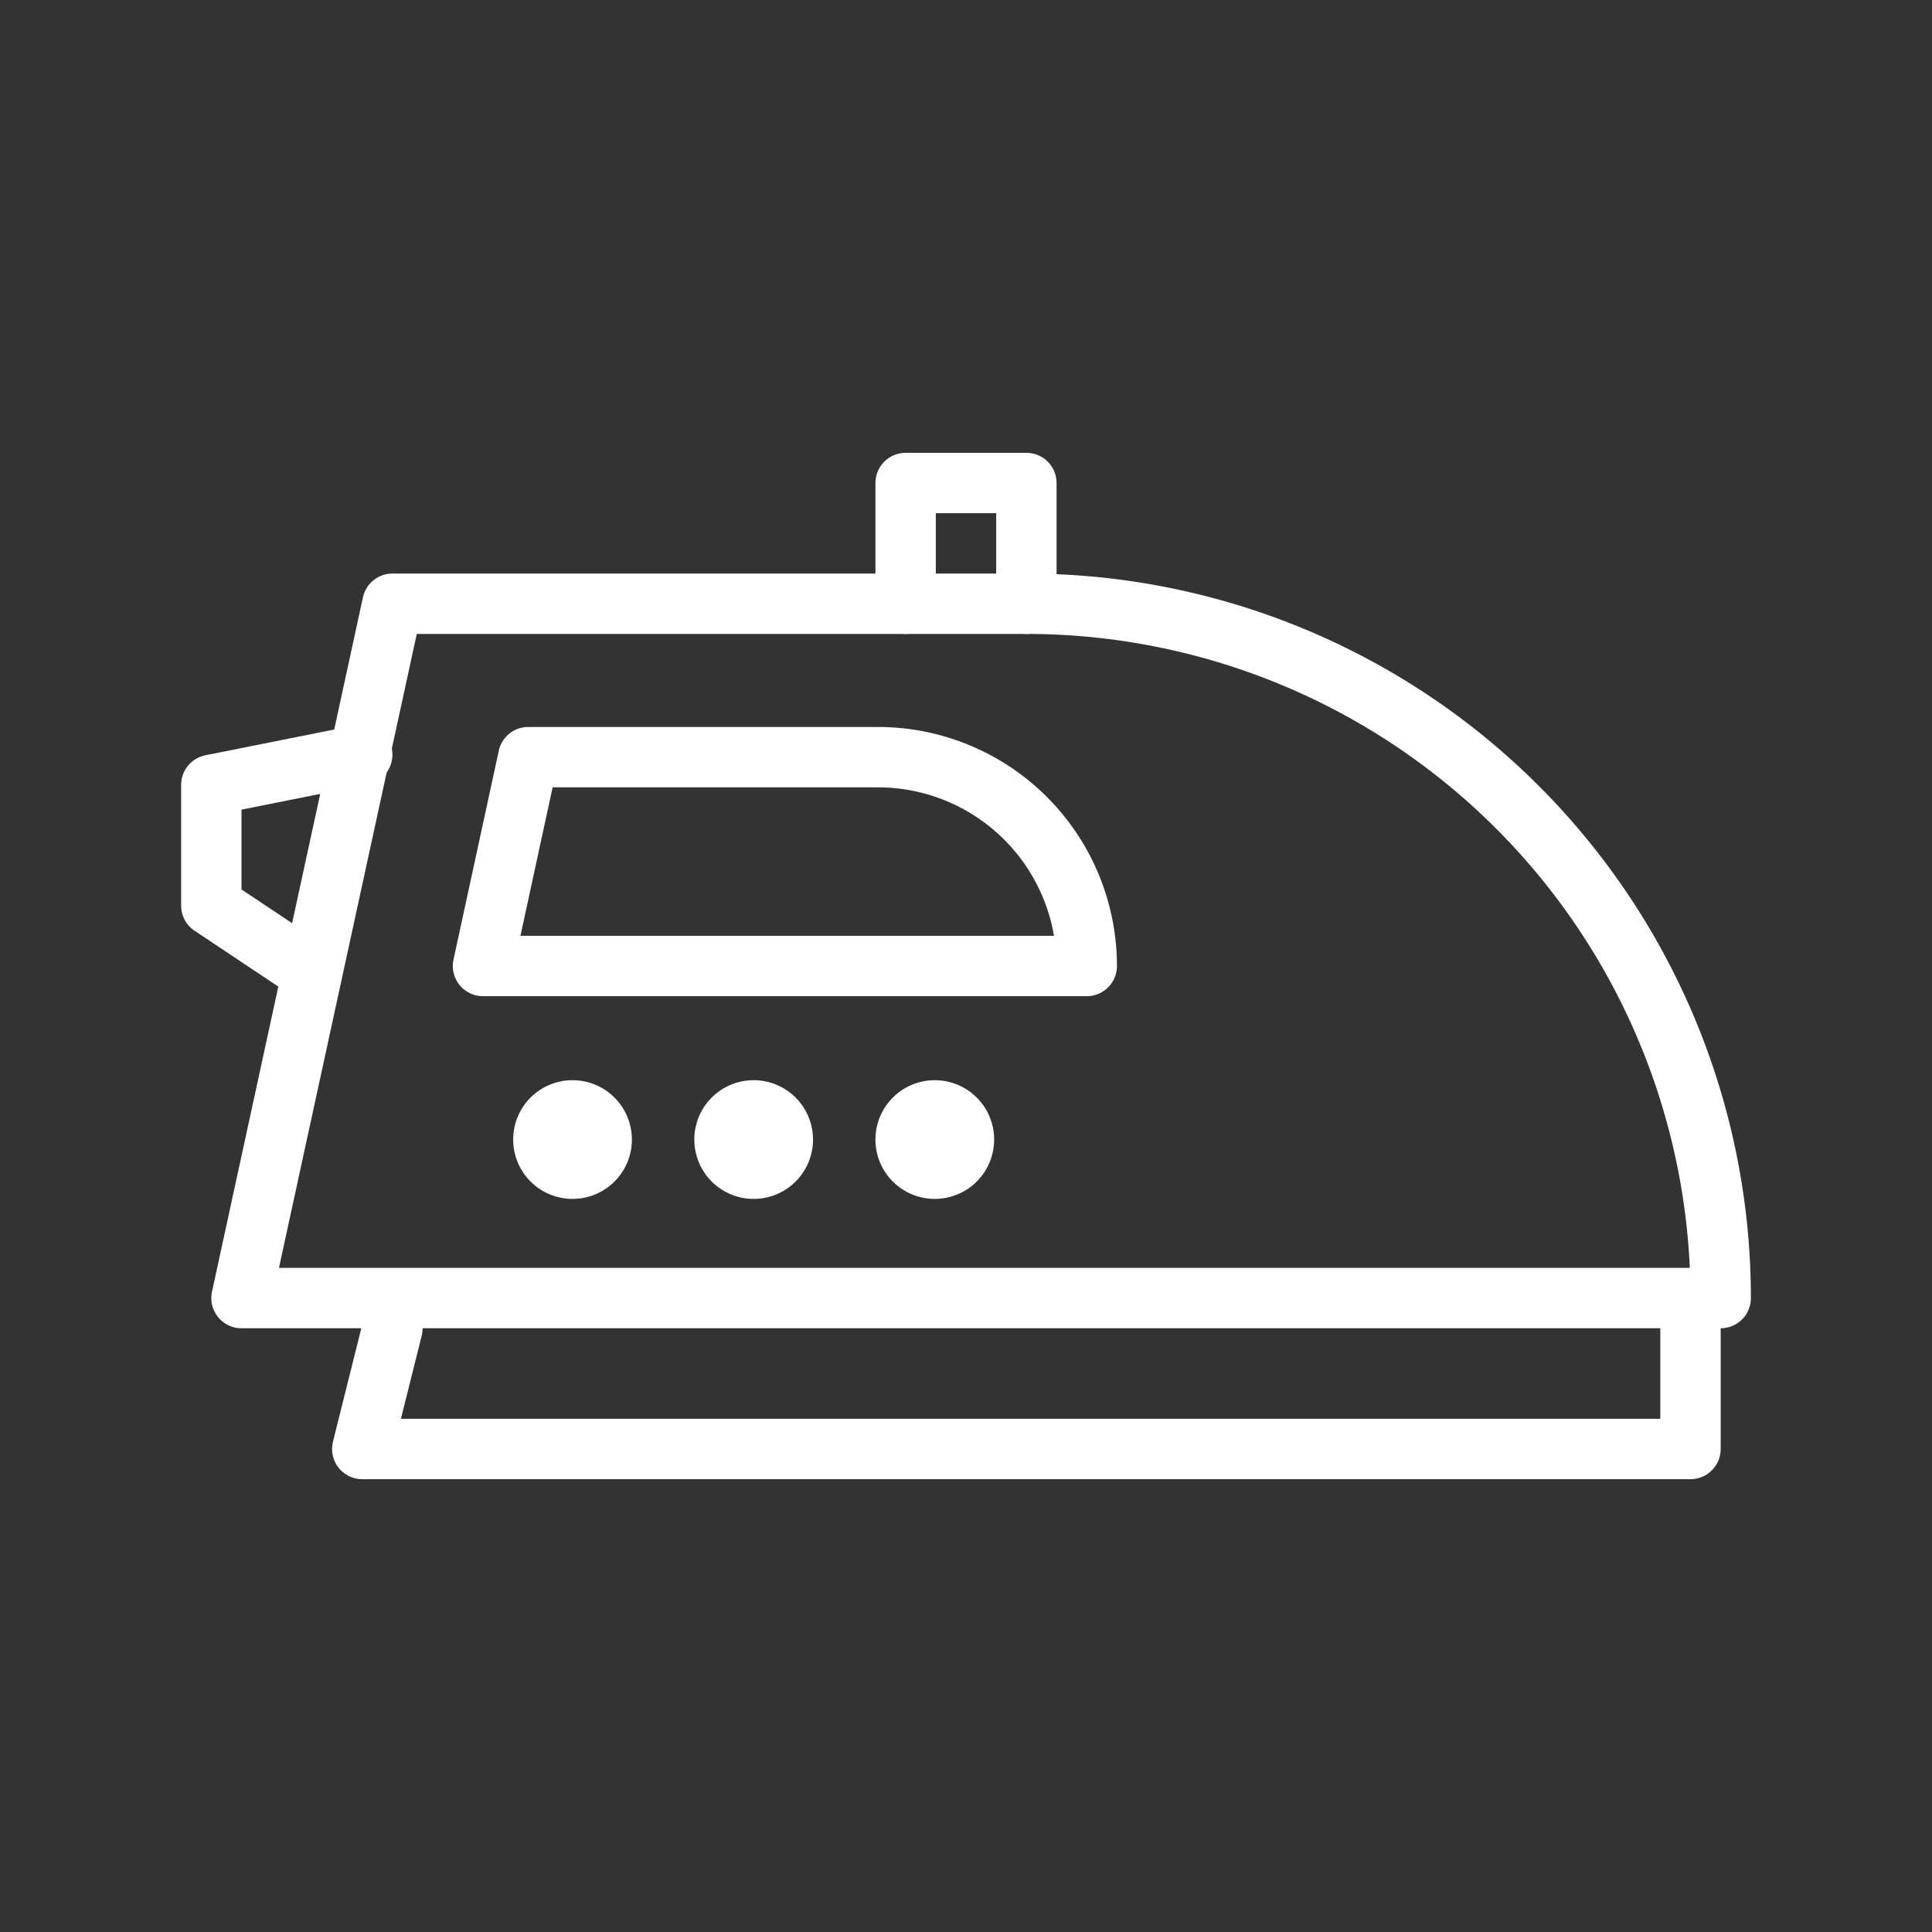 <svg xmlns="http://www.w3.org/2000/svg" xmlns:xlink="http://www.w3.org/1999/xlink" width="64" height="64" viewBox="0 0 64 64">
  <rect x="0" y="0" width="64" height="64" fill="#333333" stroke="none"/>
  <defs>
    <clipPath id="clip-path">
      <rect id="Rectangle_27" data-name="Rectangle 27" width="61.5" height="61.5" fill="none"/>
    </clipPath>
    <clipPath id="clip-path-2">
      <rect id="Rectangle_33" data-name="Rectangle 33" width="49.541" height="56" fill="none"/>
    </clipPath>
    <clipPath id="clip-path-3">
      <rect id="Rectangle_336" data-name="Rectangle 336" width="52" height="34" fill="none"/>
    </clipPath>
    <clipPath id="clip-Icons_-_list_items_2">
      <rect width="64" height="64"/>
    </clipPath>
  </defs>
  <g id="Icons_-_list_items_2" data-name="Icons - list items – 2" clip-path="url(#clip-Icons_-_list_items_2)">
    <g id="Group_290" data-name="Group 290" transform="translate(6 15)">
      <g id="Group_289" data-name="Group 289" clip-path="url(#clip-path-3)">
        <path id="Path_2895" data-name="Path 2895" d="M51,28H2L7,5H28A23,23,0,0,1,51,28Z" fill="none" stroke="#fff" stroke-linecap="round" stroke-linejoin="round" stroke-width="2"/>
        <path id="Path_2896" data-name="Path 2896" d="M24.739,17H10l1.5-6.918H23.081A6.918,6.918,0,0,1,30,17Z" fill="none" stroke="#fff" stroke-linecap="round" stroke-linejoin="round" stroke-width="2"/>
        <path id="Path_2897" data-name="Path 2897" d="M50,29v4H6l1-4" fill="none" stroke="#fff" stroke-linecap="round" stroke-linejoin="round" stroke-width="2"/>
        <path id="Path_2898" data-name="Path 2898" d="M26.932,22.749a1.966,1.966,0,1,0-1.966,1.966,1.966,1.966,0,0,0,1.966-1.966" fill="#fff"/>
        <path id="Path_2899" data-name="Path 2899" d="M20.932,22.749a1.966,1.966,0,1,0-1.966,1.966,1.966,1.966,0,0,0,1.966-1.966" fill="#fff"/>
        <path id="Path_2900" data-name="Path 2900" d="M14.932,22.749a1.966,1.966,0,1,0-1.966,1.966,1.966,1.966,0,0,0,1.966-1.966" fill="#fff"/>
        <path id="Path_2901" data-name="Path 2901" d="M28,5V1H24V5" fill="none" stroke="#fff" stroke-linecap="round" stroke-linejoin="round" stroke-width="2"/>
        <path id="Path_2902" data-name="Path 2902" d="M6,10,1,11v4l3,2" fill="none" stroke="#fff" stroke-linecap="round" stroke-linejoin="round" stroke-width="2"/>
      </g>
    </g>
  </g>
</svg>

